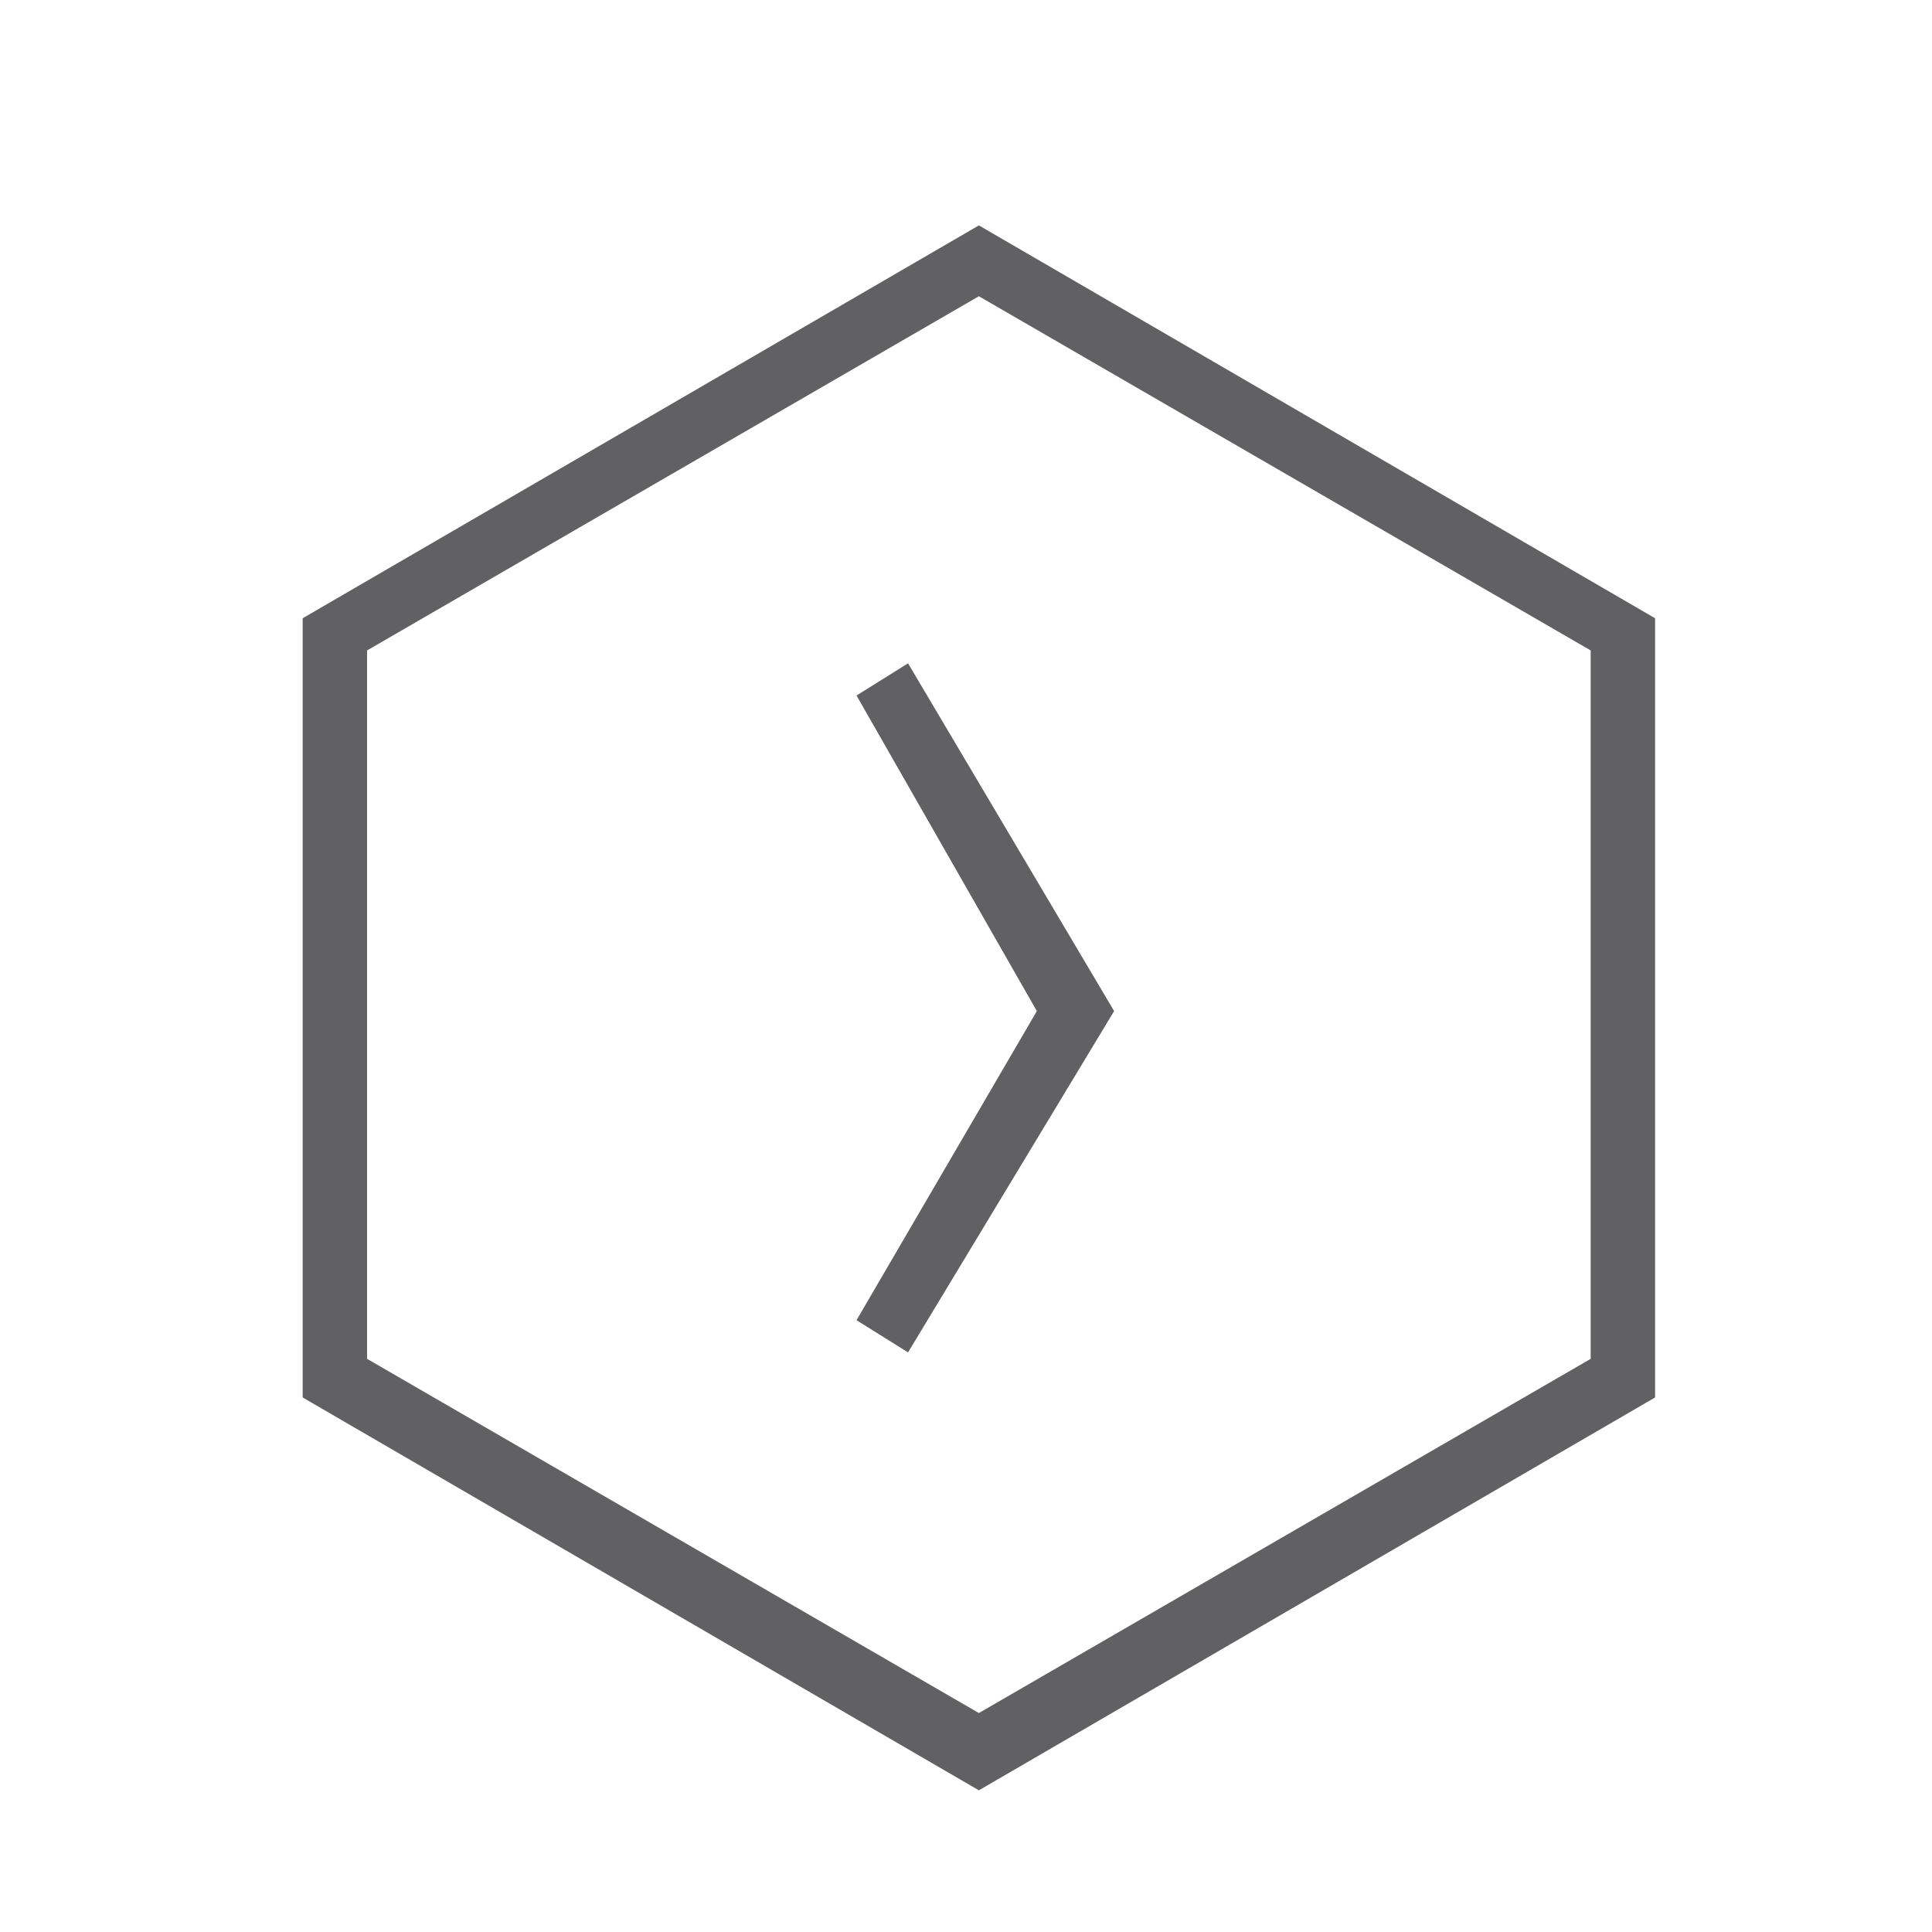 <?xml version="1.0" encoding="utf-8"?>
<!-- Generator: Adobe Illustrator 19.1.0, SVG Export Plug-In . SVG Version: 6.00 Build 0)  -->
<!DOCTYPE svg PUBLIC "-//W3C//DTD SVG 1.1//EN" "http://www.w3.org/Graphics/SVG/1.1/DTD/svg11.dtd">
<svg version="1.1" id="Layer_1" xmlns="http://www.w3.org/2000/svg" xmlns:xlink="http://www.w3.org/1999/xlink" x="0px" y="0px"
	 width="30px" height="30px" viewBox="0 0 30 30" style="enable-background:new 0 0 30 30;" xml:space="preserve">
<style type="text/css">
	.st0{opacity:0.83;}
	.st1{fill:#414042;}
</style>
<g>
	<g class="st0">
		<path class="st1" d="M15.2,27.8L4.7,21.7V9.6l10.5-6.1l10.5,6.1v12.1L15.2,27.8z M5.7,21.1l9.5,5.5l9.5-5.5v-11l-9.5-5.5l-9.5,5.5
			V21.1z"/>
	</g>
	<g class="st0">
		<polygon class="st1" points="14.1,21 13.3,20.5 16.1,15.7 13.3,10.8 14.1,10.3 17.3,15.7 		"/>
	</g>
</g>
</svg>
